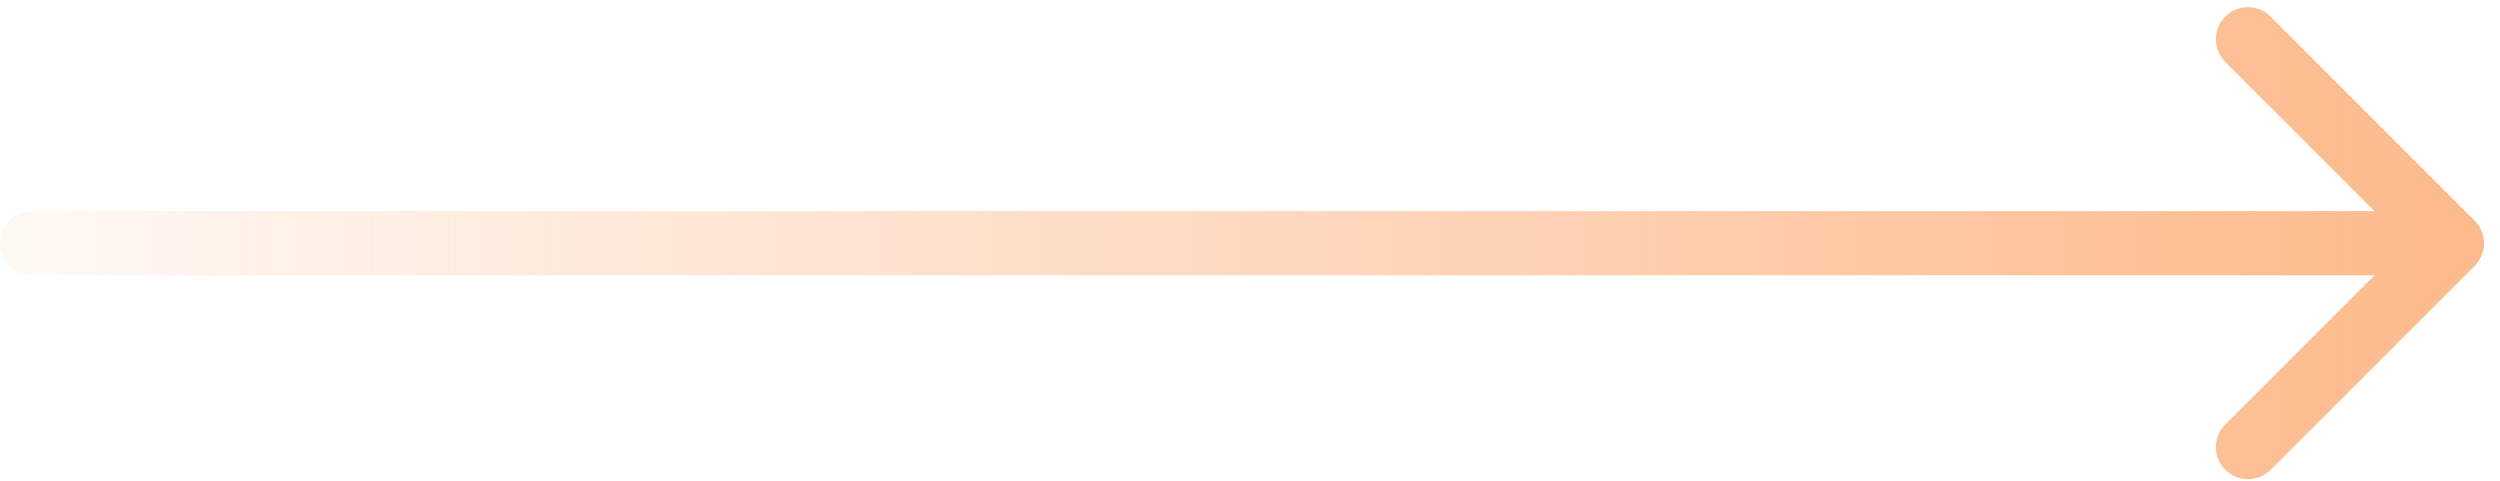 <svg width="78" height="15" viewBox="0 0 78 15" fill="none" xmlns="http://www.w3.org/2000/svg">
<path d="M1 6.588C0.448 6.588 0 7.036 0 7.588C0 8.14 0.448 8.588 1 8.588V6.588ZM77.207 8.295C77.598 7.904 77.598 7.271 77.207 6.881L70.843 0.517C70.453 0.126 69.82 0.126 69.429 0.517C69.038 0.907 69.038 1.541 69.429 1.931L75.086 7.588L69.429 13.245C69.038 13.635 69.038 14.268 69.429 14.659C69.82 15.05 70.453 15.05 70.843 14.659L77.207 8.295ZM1 8.588H76.5V6.588H1V8.588Z" fill="url(#paint0_linear_3095_65545)"/>
<defs>
<linearGradient id="paint0_linear_3095_65545" x1="1" y1="8.088" x2="76.5" y2="8.088" gradientUnits="userSpaceOnUse">
<stop stop-color="#FDBA8C" stop-opacity="0.1"/>
<stop offset="1" stop-color="#FDBA8C"/>
</linearGradient>
</defs>
</svg>
